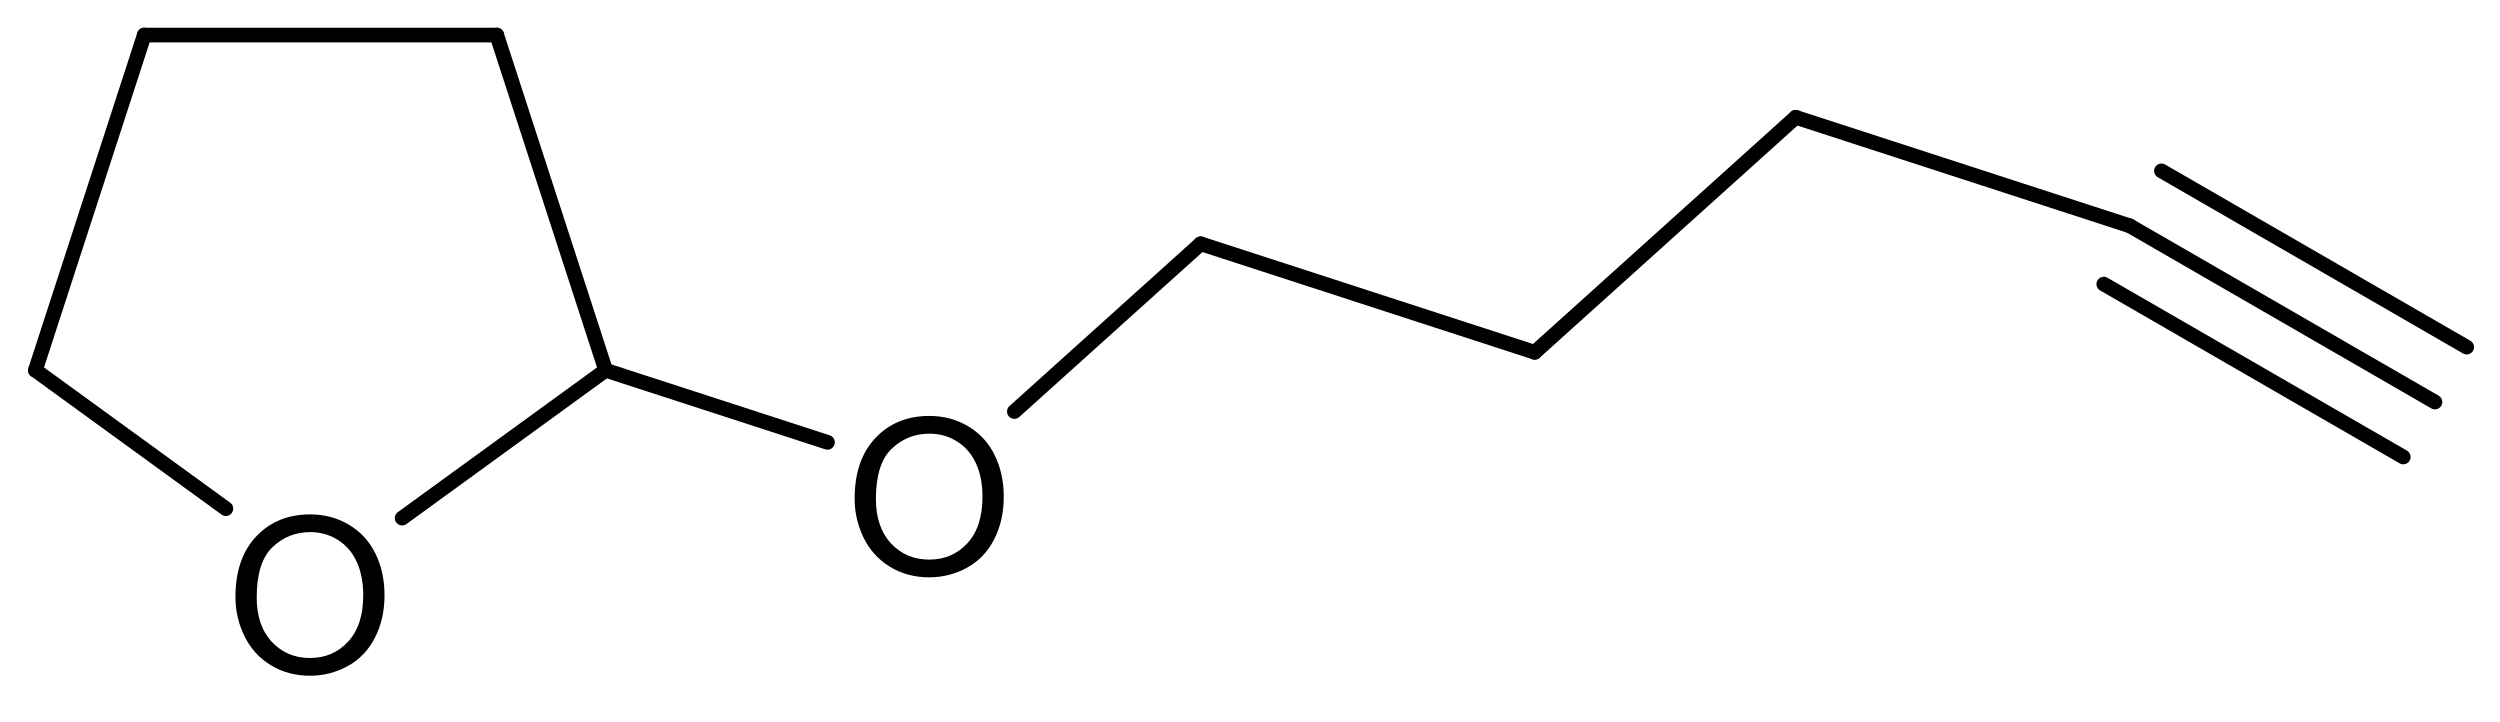 <?xml version="1.0" encoding="UTF-8"?>
<!DOCTYPE svg PUBLIC '-//W3C//DTD SVG 1.0//EN'
          'http://www.w3.org/TR/2001/REC-SVG-20010904/DTD/svg10.dtd'>
<svg stroke-dasharray="none" shape-rendering="auto" xmlns="http://www.w3.org/2000/svg" font-family="'Dialog'" text-rendering="auto" width="90" fill-opacity="1" color-interpolation="auto" color-rendering="auto" preserveAspectRatio="xMidYMid meet" font-size="12px" viewBox="0 0 90 26" fill="black" xmlns:xlink="http://www.w3.org/1999/xlink" stroke="black" image-rendering="auto" stroke-miterlimit="10" stroke-linecap="square" stroke-linejoin="miter" font-style="normal" stroke-width="1" height="26" stroke-dashoffset="0" font-weight="normal" stroke-opacity="1"
><!--Generated by the Batik Graphics2D SVG Generator--><defs id="genericDefs"
  /><g
  ><defs id="defs1"
    ><clipPath clipPathUnits="userSpaceOnUse" id="clipPath1"
      ><path d="M0.865 0.819 L95.458 0.819 L95.458 27.372 L0.865 27.372 L0.865 0.819 Z"
      /></clipPath
      ><clipPath clipPathUnits="userSpaceOnUse" id="clipPath2"
      ><path d="M65.875 40.025 L65.875 65.84 L157.838 65.84 L157.838 40.025 Z"
      /></clipPath
    ></defs
    ><g transform="scale(0.951,0.951) translate(-0.865,-0.819) matrix(1.029,0,0,1.029,-66.894,-40.351)"
    ><path d="M74.511 61.976 Q74.511 60.547 75.278 59.741 Q76.044 58.933 77.257 58.933 Q78.049 58.933 78.686 59.314 Q79.324 59.692 79.658 60.37 Q79.995 61.048 79.995 61.908 Q79.995 62.782 79.642 63.47 Q79.29 64.158 78.644 64.513 Q78 64.868 77.251 64.868 Q76.443 64.868 75.804 64.476 Q75.168 64.083 74.84 63.407 Q74.511 62.729 74.511 61.976 ZM75.293 61.986 Q75.293 63.024 75.849 63.621 Q76.407 64.216 77.249 64.216 Q78.104 64.216 78.657 63.613 Q79.212 63.011 79.212 61.906 Q79.212 61.204 78.975 60.683 Q78.738 60.161 78.281 59.874 Q77.828 59.585 77.259 59.585 Q76.454 59.585 75.872 60.14 Q75.293 60.693 75.293 61.986 Z" stroke="none" clip-path="url(#clipPath2)"
    /></g
    ><g transform="matrix(0.979,0,0,0.979,-64.469,-39.171)"
    ><path d="M97.279 58.349 Q97.279 56.92 98.046 56.114 Q98.812 55.306 100.025 55.306 Q100.817 55.306 101.453 55.687 Q102.092 56.065 102.426 56.743 Q102.762 57.421 102.762 58.281 Q102.762 59.155 102.41 59.843 Q102.058 60.532 101.412 60.886 Q100.768 61.241 100.019 61.241 Q99.211 61.241 98.572 60.85 Q97.936 60.456 97.607 59.781 Q97.279 59.103 97.279 58.349 ZM98.061 58.359 Q98.061 59.397 98.617 59.994 Q99.174 60.589 100.017 60.589 Q100.872 60.589 101.425 59.986 Q101.98 59.384 101.98 58.279 Q101.98 57.577 101.743 57.056 Q101.505 56.534 101.049 56.248 Q100.596 55.958 100.027 55.958 Q99.221 55.958 98.64 56.513 Q98.061 57.066 98.061 58.359 Z" stroke="none" clip-path="url(#clipPath2)"
    /></g
    ><g stroke-width="0.54" transform="matrix(0.979,0,0,0.979,-64.469,-39.171)" stroke-linejoin="round" stroke-linecap="round"
    ><path fill="none" d="M84.118 41.3 L71.158 41.3" clip-path="url(#clipPath2)"
    /></g
    ><g stroke-width="0.54" transform="matrix(0.979,0,0,0.979,-64.469,-39.171)" stroke-linejoin="round" stroke-linecap="round"
    ><path fill="none" d="M71.158 41.3 L67.153 53.626" clip-path="url(#clipPath2)"
    /></g
    ><g stroke-width="0.54" transform="matrix(0.979,0,0,0.979,-64.469,-39.171)" stroke-linejoin="round" stroke-linecap="round"
    ><path fill="none" d="M67.153 53.626 L74.158 58.715" clip-path="url(#clipPath2)"
    /></g
    ><g stroke-width="0.54" transform="matrix(0.979,0,0,0.979,-64.469,-39.171)" stroke-linejoin="round" stroke-linecap="round"
    ><path fill="none" d="M80.639 59.063 L88.123 53.626" clip-path="url(#clipPath2)"
    /></g
    ><g stroke-width="0.54" transform="matrix(0.979,0,0,0.979,-64.469,-39.171)" stroke-linejoin="round" stroke-linecap="round"
    ><path fill="none" d="M88.123 53.626 L84.118 41.3" clip-path="url(#clipPath2)"
    /></g
    ><g stroke-width="0.54" transform="matrix(0.979,0,0,0.979,-64.469,-39.171)" stroke-linejoin="round" stroke-linecap="round"
    ><path fill="none" d="M88.123 53.626 L96.28 56.276" clip-path="url(#clipPath2)"
    /></g
    ><g stroke-width="0.54" transform="matrix(0.979,0,0,0.979,-64.469,-39.171)" stroke-linejoin="round" stroke-linecap="round"
    ><path fill="none" d="M103.152 55.144 L110.004 48.975" clip-path="url(#clipPath2)"
    /></g
    ><g stroke-width="0.54" transform="matrix(0.979,0,0,0.979,-64.469,-39.171)" stroke-linejoin="round" stroke-linecap="round"
    ><path fill="none" d="M110.004 48.975 L122.287 52.966" clip-path="url(#clipPath2)"
    /></g
    ><g stroke-width="0.54" transform="matrix(0.979,0,0,0.979,-64.469,-39.171)" stroke-linejoin="round" stroke-linecap="round"
    ><path fill="none" d="M122.287 52.966 L131.884 44.324" clip-path="url(#clipPath2)"
    /></g
    ><g stroke-width="0.54" transform="matrix(0.979,0,0,0.979,-64.469,-39.171)" stroke-linejoin="round" stroke-linecap="round"
    ><path fill="none" d="M131.884 44.324 L144.167 48.315" clip-path="url(#clipPath2)"
    /></g
    ><g stroke-width="0.54" transform="matrix(0.979,0,0,0.979,-64.469,-39.171)" stroke-linejoin="round" stroke-linecap="round"
    ><path fill="none" d="M144.167 48.315 L155.391 54.795 M145.334 46.295 L156.557 52.775 M143.213 50.458 L154.225 56.815" clip-path="url(#clipPath2)"
    /></g
  ></g
></svg
>
